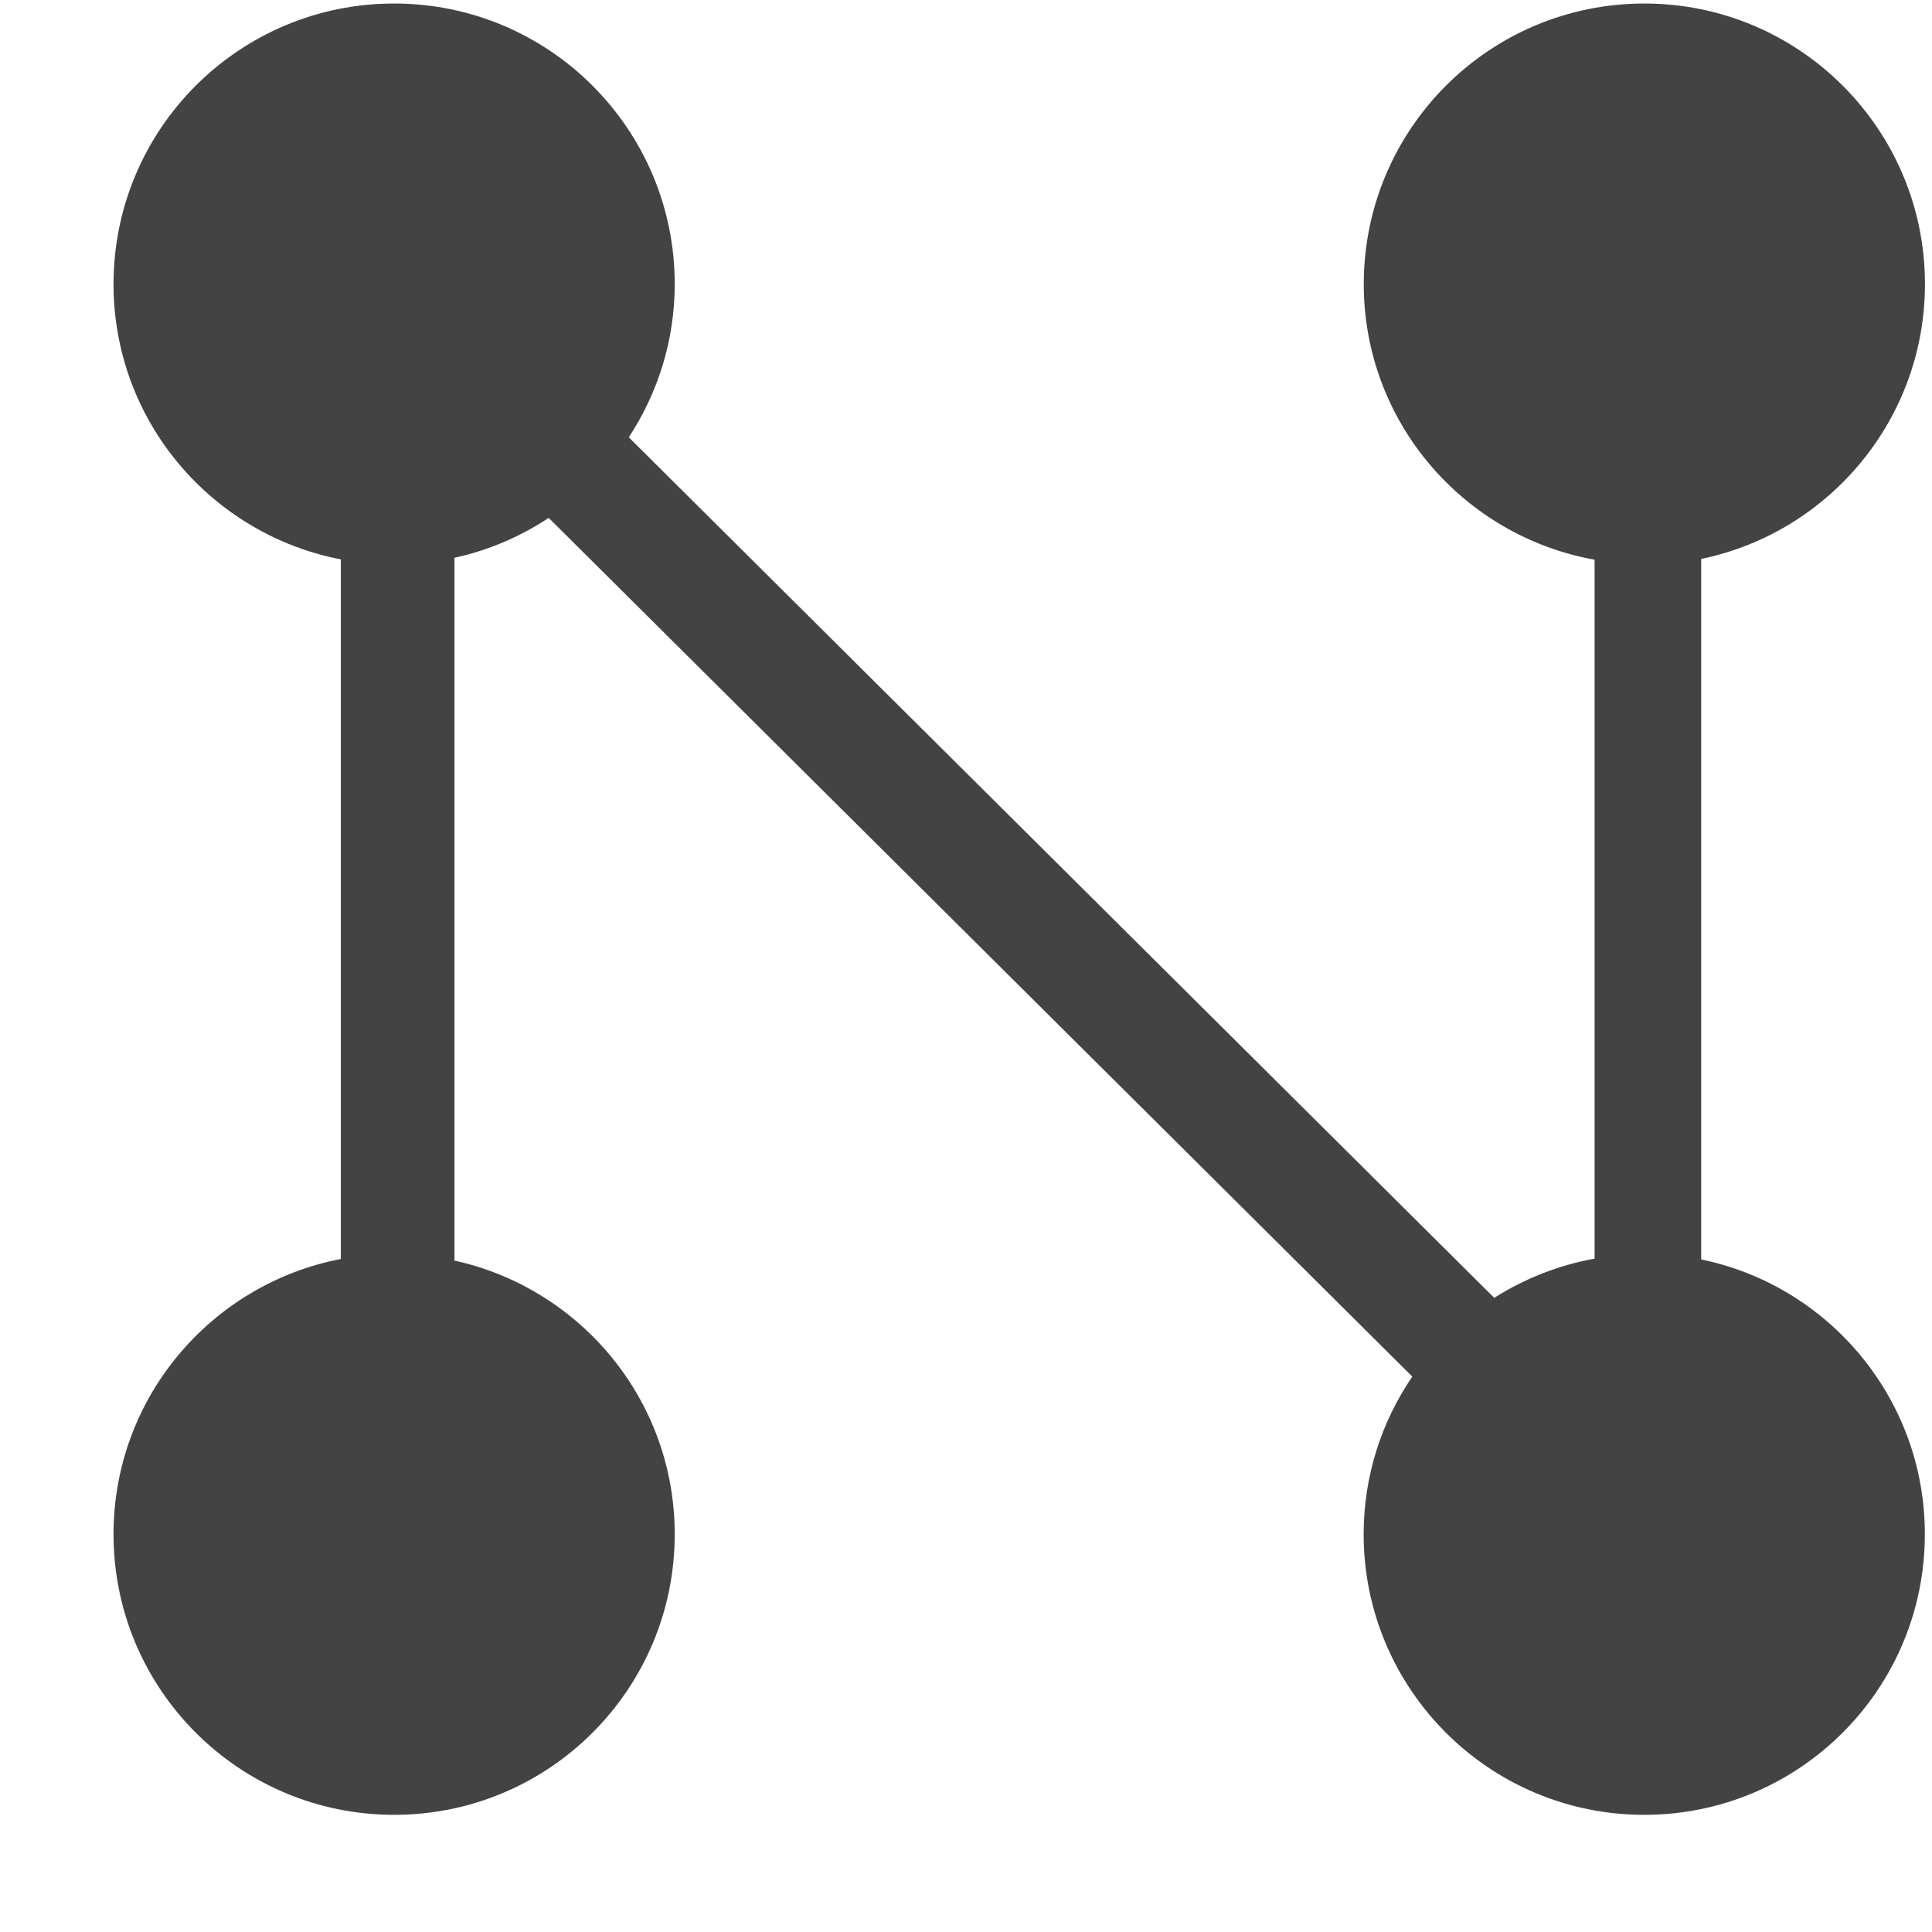 <?xml version="1.0" encoding="utf-8"?>

<svg width="800px" height="800px" viewBox="0 0 17 17" version="1.1" xmlns="http://www.w3.org/2000/svg" xmlns:xlink="http://www.w3.org/1999/xlink" class="si-glyph si-glyph-connect-1">
    
    <title>Connect-1</title>
    
    <defs>
</defs>
    <g stroke="none" stroke-width="1" fill="none" fill-rule="evenodd">
        <path d="M14.969,11.082 L14.969,4.918 C16.092,4.687 16.938,3.691 16.938,2.5 C16.938,1.137 15.833,0.031 14.469,0.031 C13.105,0.031 12,1.136 12,2.5 C12,3.713 12.877,4.717 14.031,4.925 L14.031,11.075 C13.711,11.133 13.413,11.252 13.148,11.42 L5.533,3.848 C5.787,3.46 5.937,2.998 5.937,2.5 C5.937,1.137 4.832,0.031 3.468,0.031 C2.104,0.031 0.999,1.136 0.999,2.5 C0.999,3.703 1.86,4.702 2.999,4.922 L2.999,11.078 C1.86,11.298 0.999,12.297 0.999,13.5 C0.999,14.863 2.104,15.969 3.468,15.969 C4.832,15.969 5.937,14.864 5.937,13.5 C5.937,12.319 5.107,11.336 3.999,11.092 L3.999,4.908 C4.3,4.842 4.579,4.722 4.828,4.557 L12.427,12.113 C12.157,12.509 11.999,12.986 11.999,13.5 C11.999,14.863 13.104,15.969 14.468,15.969 C15.832,15.969 16.937,14.864 16.937,13.5 C16.938,12.309 16.092,11.313 14.969,11.082 L14.969,11.082 Z" fill="#434343" class="si-glyph-fill">
</path>
    </g>
</svg>